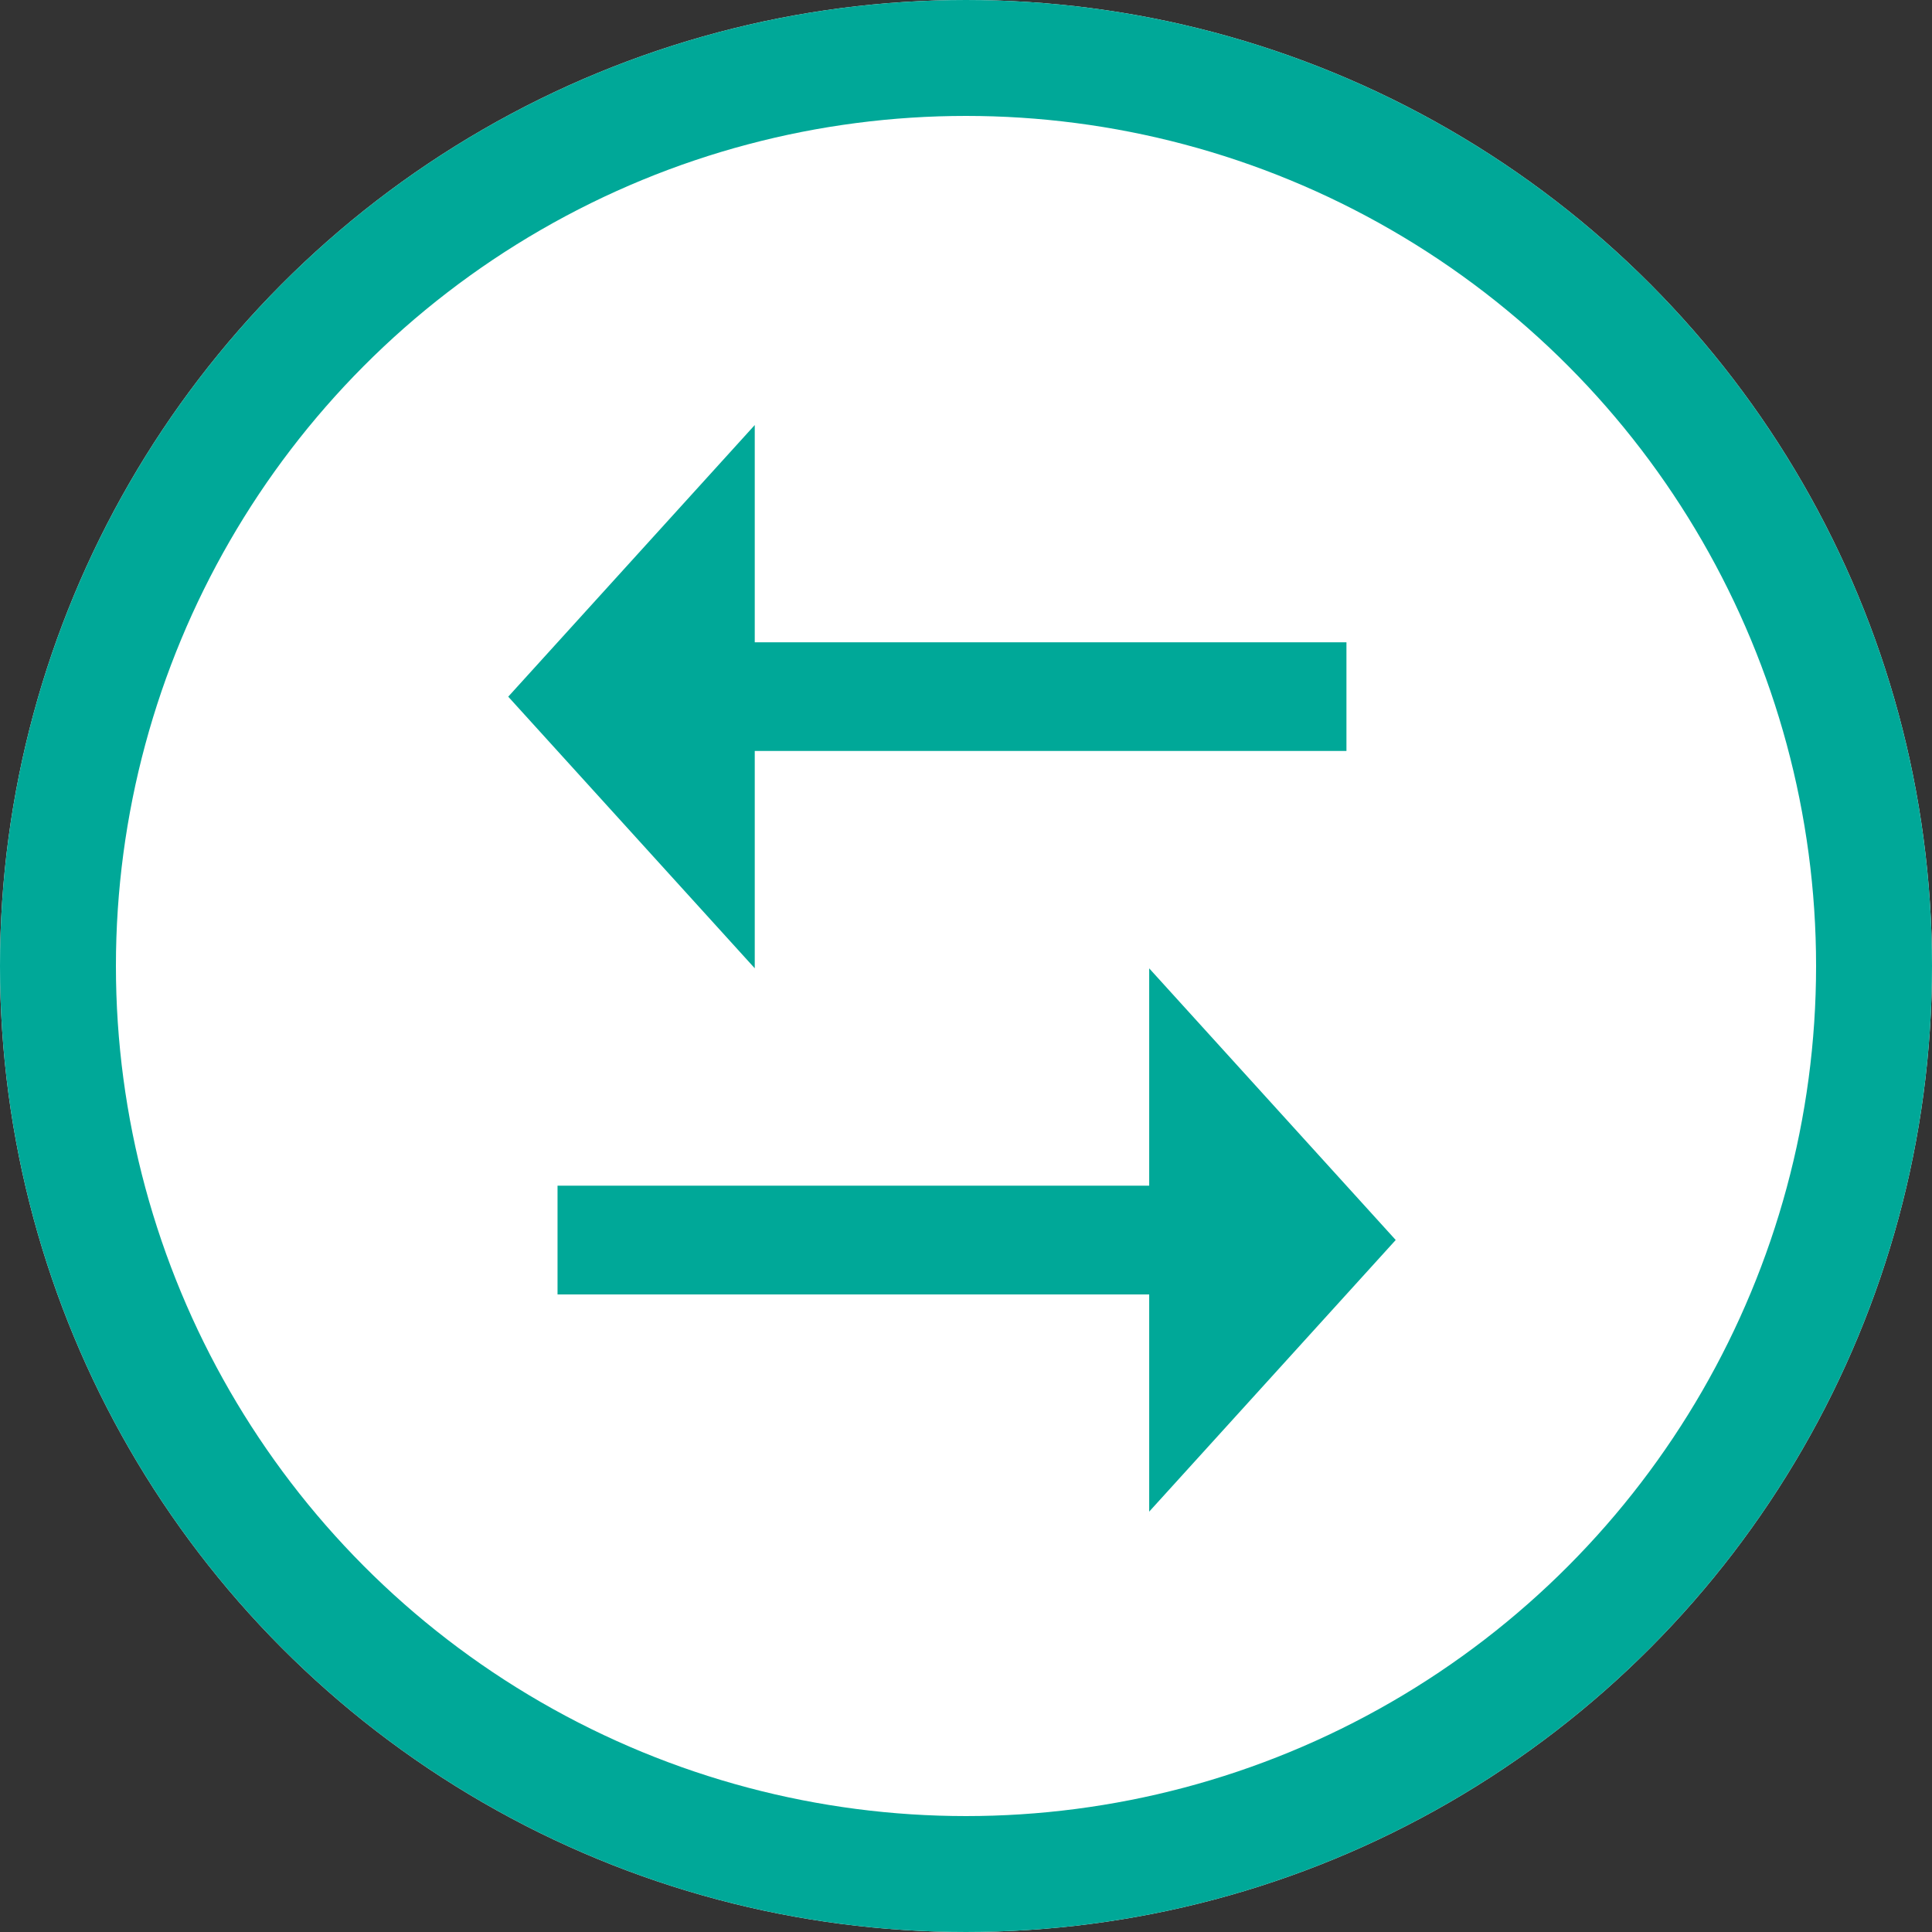 <svg xmlns="http://www.w3.org/2000/svg" width="50" height="50" viewBox="0 0 50 50">
  <rect x="0" y="0" width="50" height="50" fill="#333333" stroke="none"/>
  <g id="Group_16432" data-name="Group 16432" transform="translate(-432 -326)">
    <g id="Ellipse_17" data-name="Ellipse 17" transform="translate(432 326)" fill="#fff" stroke="#00a898" stroke-width="3">
      <circle cx="25" cy="25" r="25" stroke="none"/>
      <circle cx="25" cy="25" r="23.5" fill="none"/>
    </g>
    <path id="Path_78455" data-name="Path 78455" d="M19.588,21.685V16.061l6.38,7.03-6.38,7.03V24.5H4.276V21.685ZM9.38,2V7.623H24.693v2.812H9.38v5.624L3,9.03Z" transform="translate(442.153 335)" fill="#00a898"/>
  </g>
</svg>

